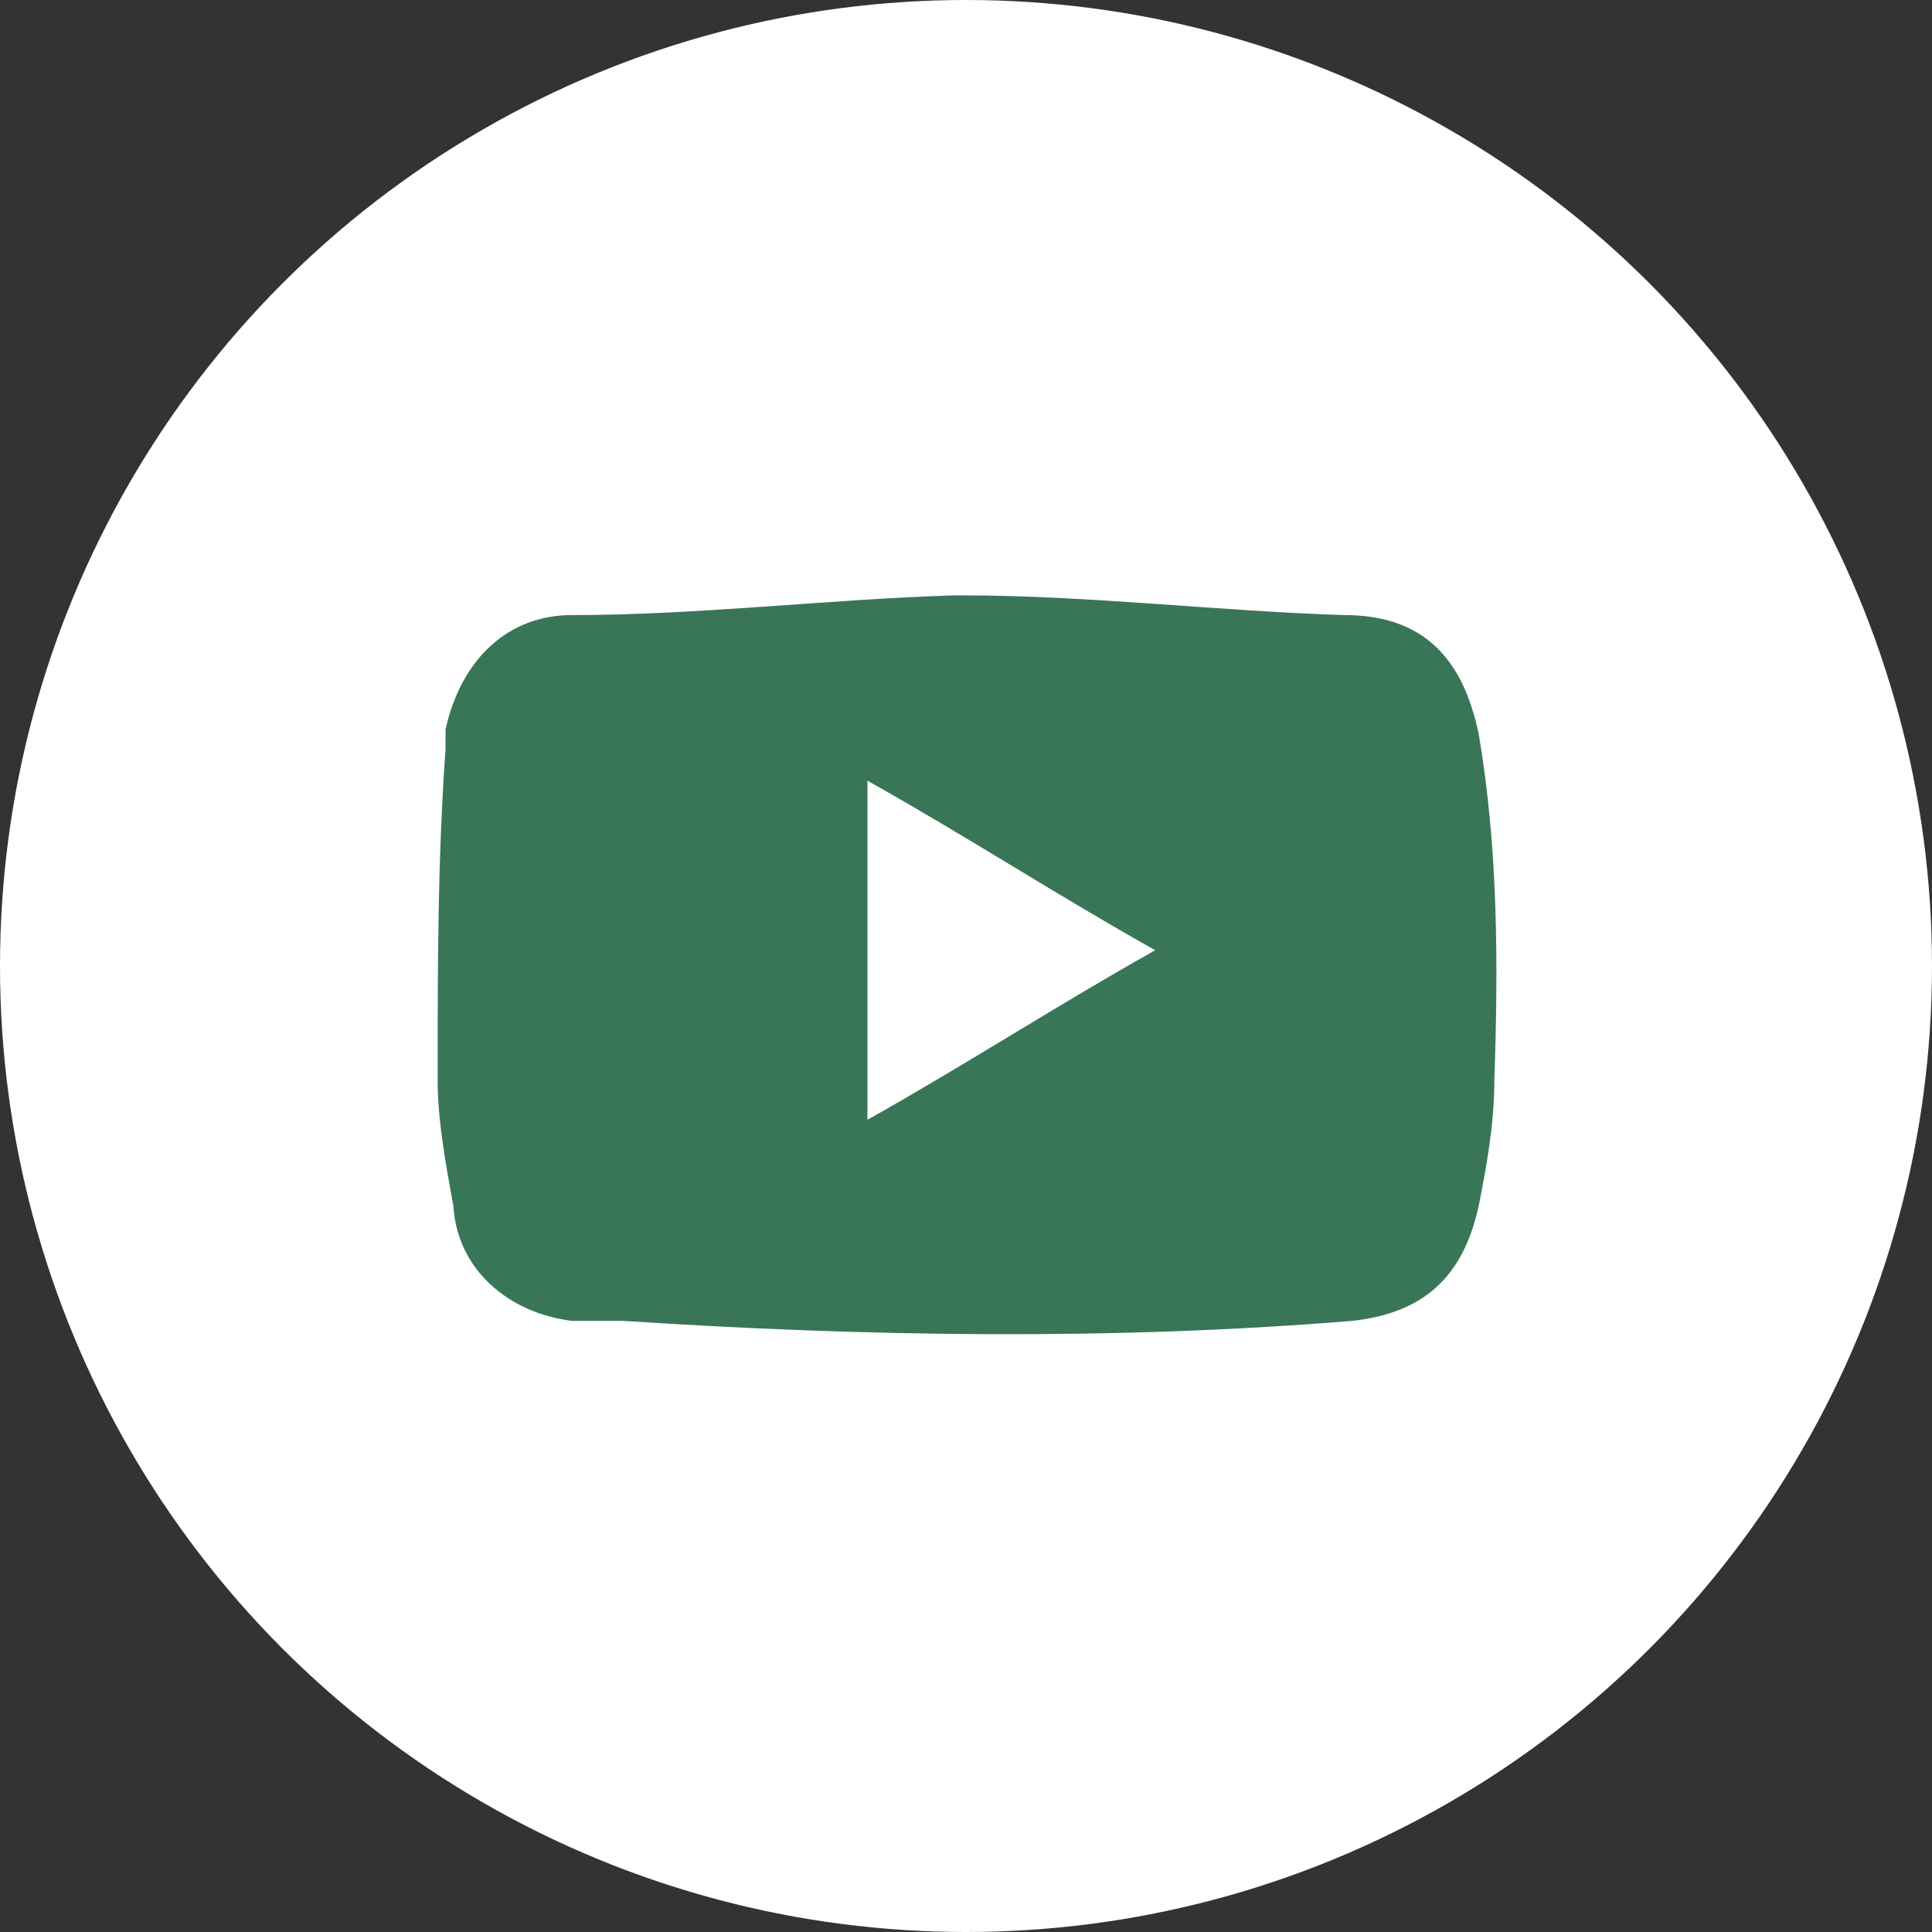<?xml version="1.0" encoding="UTF-8"?>
<svg id="_圖層_1" data-name="圖層_1" xmlns="http://www.w3.org/2000/svg" version="1.1" viewBox="0 0 49 49">
  <rect x="0" y="0" width="49" height="49" fill="#333333" stroke="none"/>
  <!-- Generator: Adobe Illustrator 29.0.1, SVG Export Plug-In . SVG Version: 2.1.0 Build 192)  -->
  <defs>
    <style>
      .st0 {
        fill: #fff;
      }

      .st1 {
        fill: #397657;
      }
    </style>
  </defs>
  <circle class="st0" cx="24.5" cy="24.5" r="24.5"/>
  <path class="st1" d="M24.4,15.1c3.2,0,6.5.4,9.7.5,2,0,3,1.1,3.4,3,.5,2.9.5,5.9.4,8.8,0,1.1-.2,2.2-.4,3.2-.4,1.8-1.4,2.7-3.2,2.9-6.1.5-12.4.4-18.5,0h-1.3c-1.6-.2-2.9-1.3-3-2.9-.2-1.1-.4-2.2-.4-3.2,0-2.9,0-5.6.2-8.4v-.5c.4-1.8,1.6-2.9,3.2-2.9,3.2,0,6.5-.4,9.7-.5M22,19.8v8.6c2.5-1.4,4.8-2.9,7.3-4.3-2.5-1.4-4.8-2.9-7.3-4.3"/>
</svg>